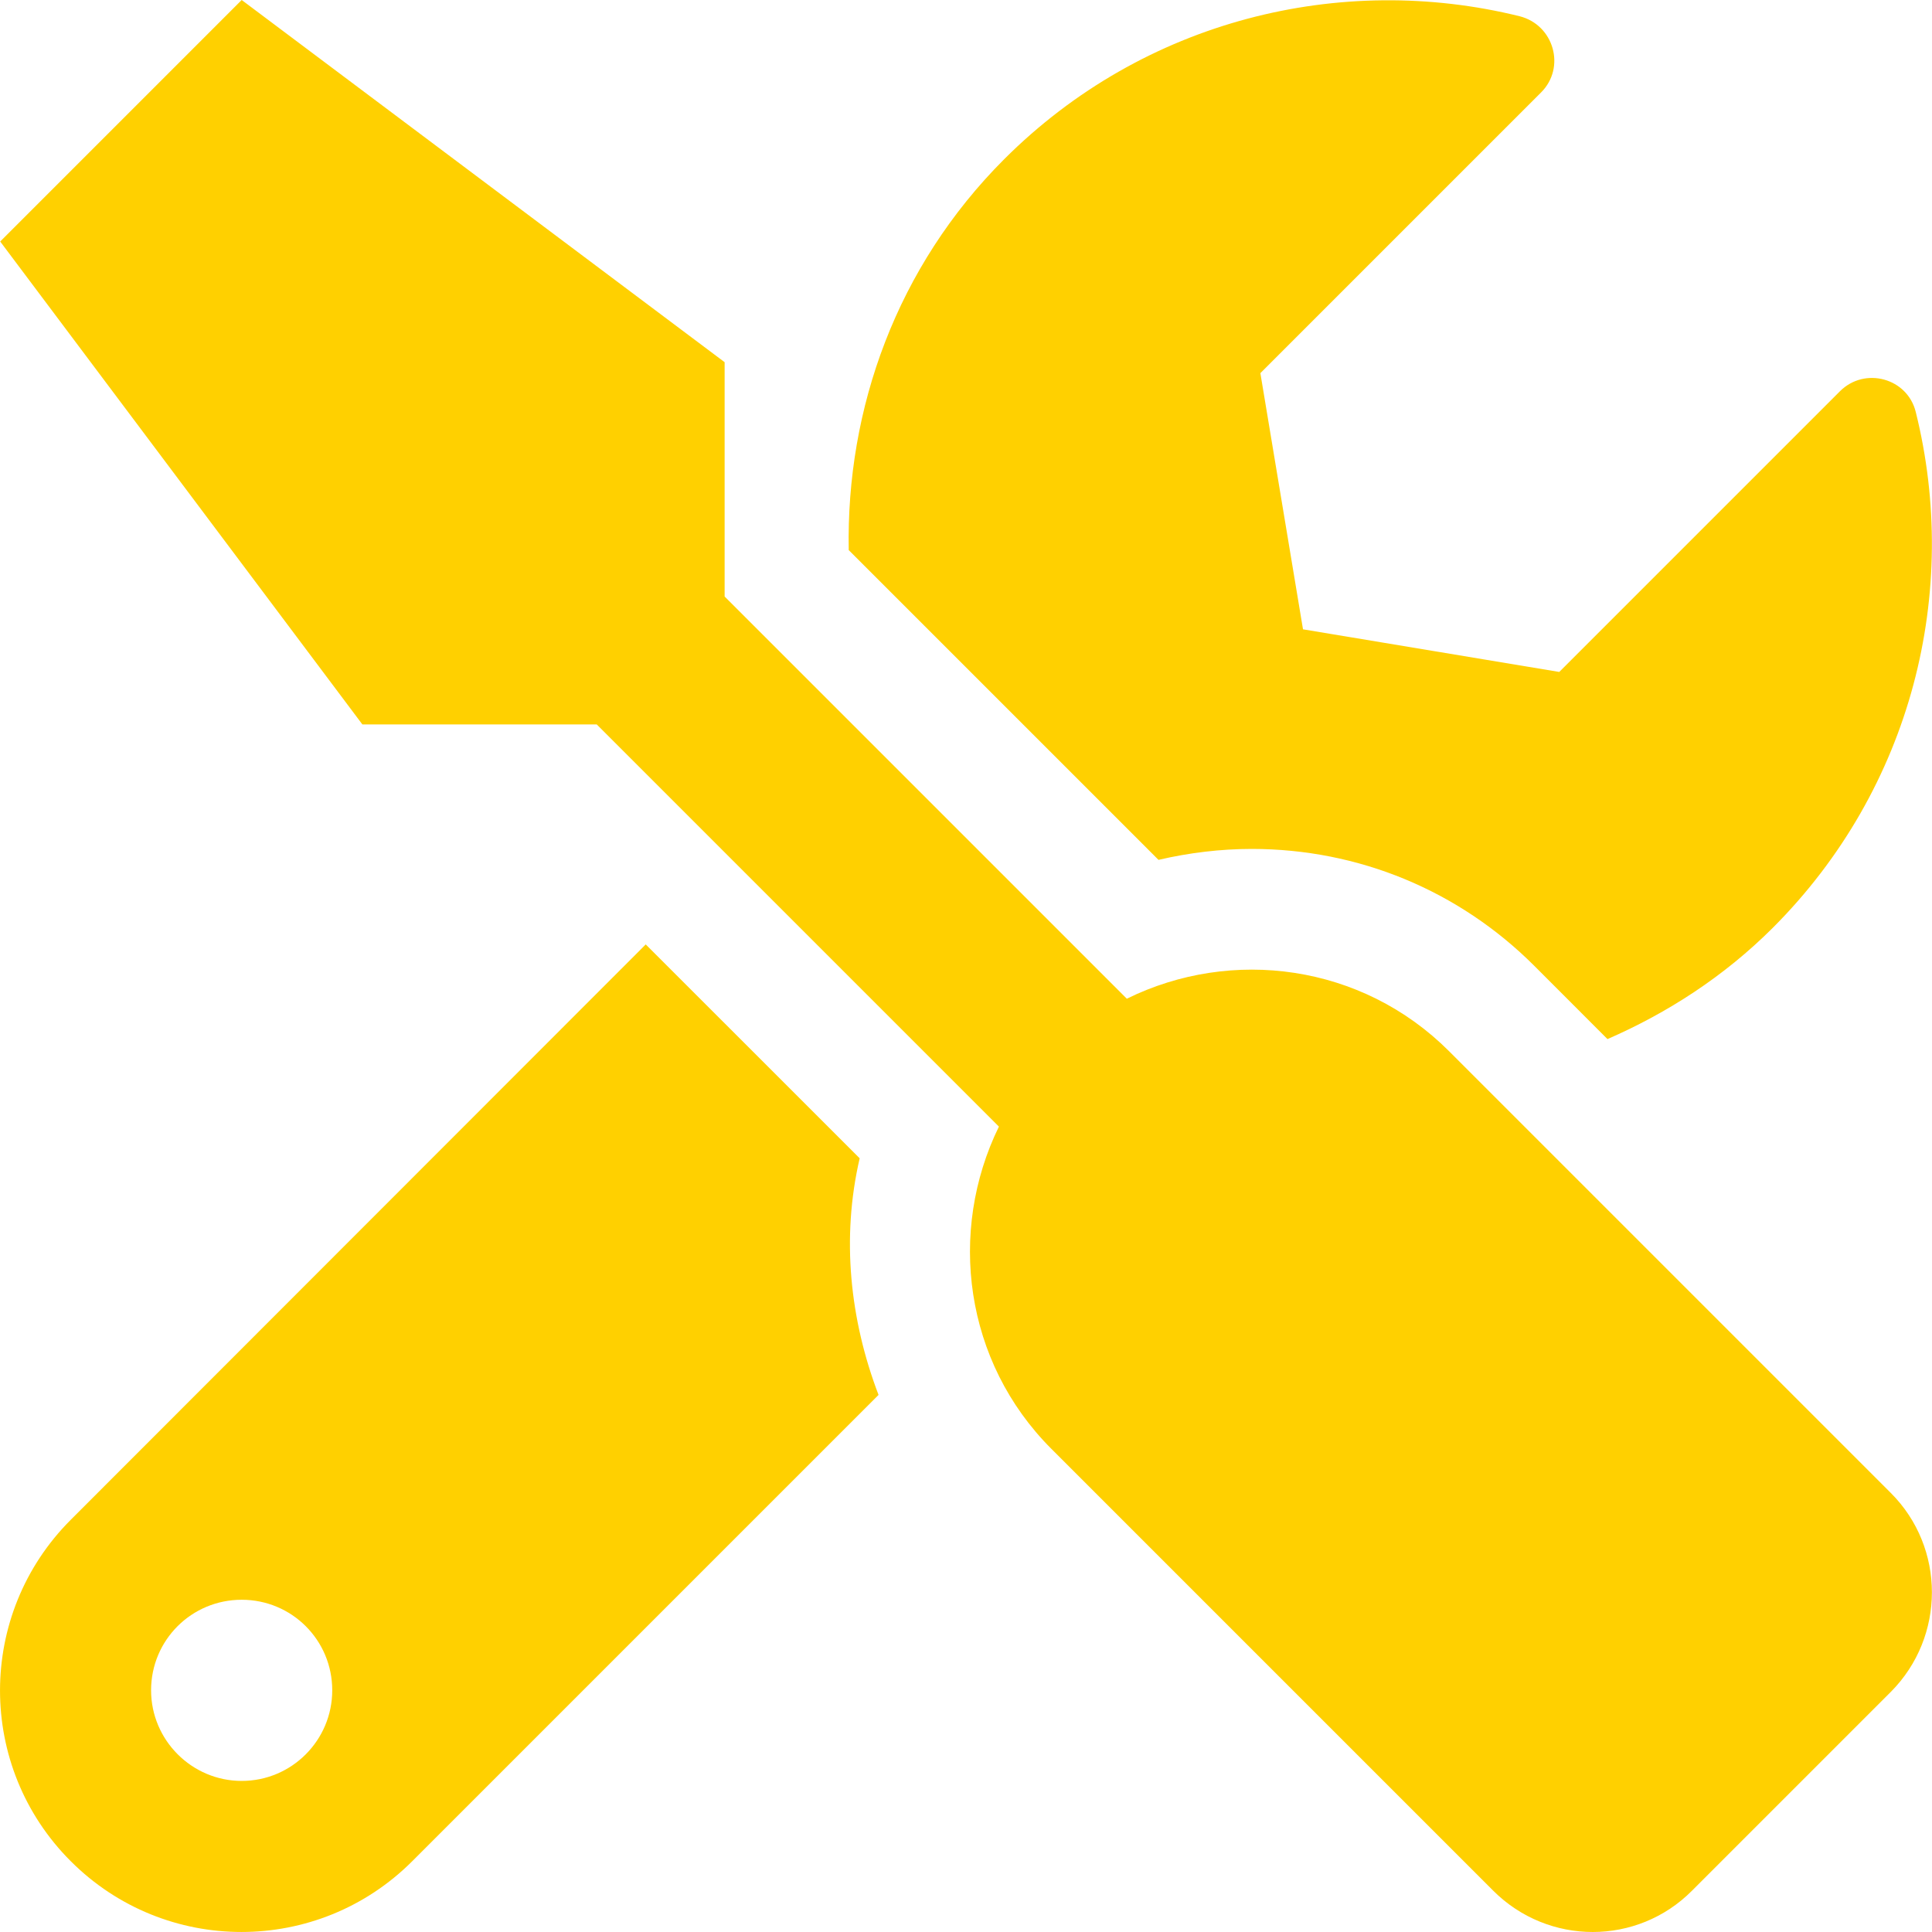 <?xml version="1.0" encoding="UTF-8"?>
<svg xmlns="http://www.w3.org/2000/svg" width="30" height="30" viewBox="0 0 30 30" fill="none">
  <path d="M29.361 23.183L22.501 16.323C21.147 14.969 19.126 14.706 17.497 15.508L11.252 9.263V5.624L3.753 0L0.003 3.75L5.627 11.249H9.266L15.511 17.494C14.714 19.123 14.972 21.144 16.326 22.498L23.186 29.358C24.042 30.214 25.424 30.214 26.274 29.358L29.361 26.271C30.211 25.416 30.211 24.033 29.361 23.183ZM19.437 13.182C21.095 13.182 22.653 13.827 23.825 14.998L24.961 16.135C25.887 15.731 26.766 15.168 27.528 14.407C29.701 12.233 30.439 9.175 29.748 6.398C29.619 5.871 28.957 5.689 28.57 6.076L24.212 10.434L20.233 9.772L19.571 5.794L23.93 1.435C24.317 1.049 24.13 0.387 23.596 0.252C20.819 -0.434 17.761 0.305 15.593 2.472C13.923 4.142 13.138 6.345 13.179 8.542L17.989 13.352C18.464 13.241 18.956 13.182 19.437 13.182ZM13.349 17.986L10.027 14.665L1.099 23.599C-0.366 25.064 -0.366 27.437 1.099 28.901C2.563 30.366 4.936 30.366 6.401 28.901L13.642 21.66C13.197 20.494 13.062 19.223 13.349 17.986ZM3.753 27.654C2.979 27.654 2.346 27.021 2.346 26.247C2.346 25.468 2.973 24.841 3.753 24.841C4.532 24.841 5.159 25.468 5.159 26.247C5.159 27.021 4.532 27.654 3.753 27.654Z" fill="#FFD000"></path>
</svg>
